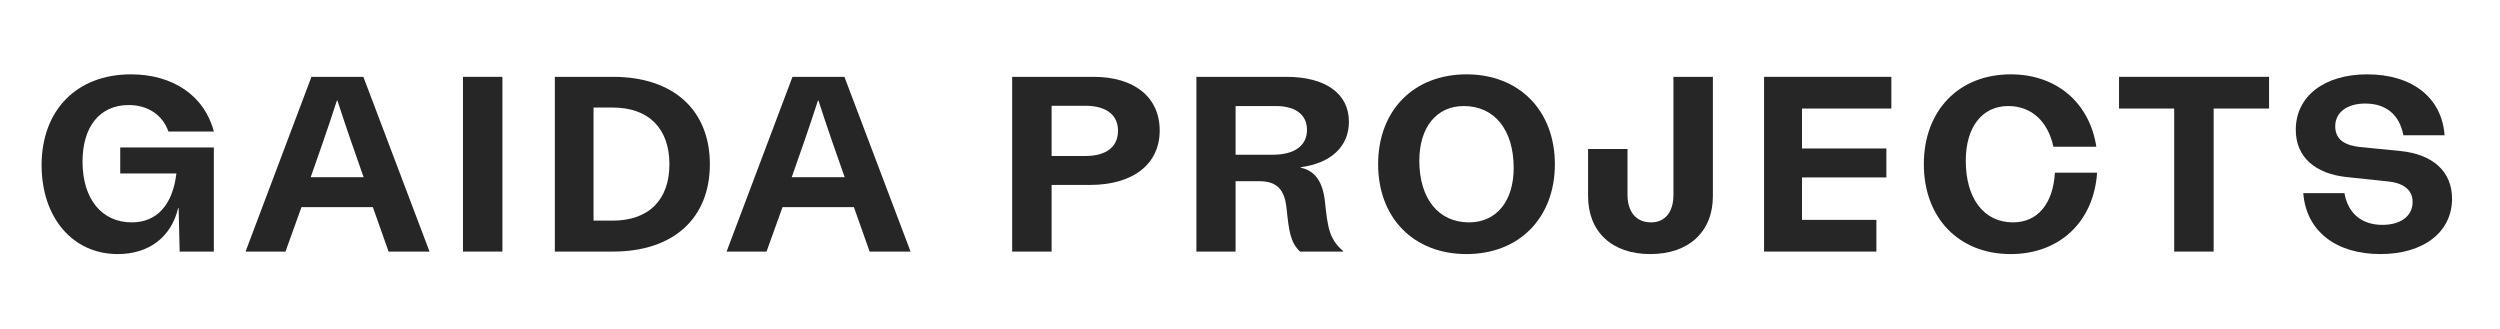 <?xml version="1.0" encoding="UTF-8" standalone="no"?>
<!DOCTYPE svg PUBLIC "-//W3C//DTD SVG 1.1//EN" "http://www.w3.org/Graphics/SVG/1.1/DTD/svg11.dtd">
<svg width="100%" height="100%" viewBox="0 0 517 68" version="1.1" xmlns="http://www.w3.org/2000/svg" xmlns:xlink="http://www.w3.org/1999/xlink" xml:space="preserve" xmlns:serif="http://www.serif.com/" style="fill-rule:evenodd;clip-rule:evenodd;stroke-linejoin:round;stroke-miterlimit:2;">
    <g transform="matrix(0.75,0,0,0.75,0,0)">
        <g transform="matrix(0.478,0,0,0.478,0,-42.582)">
            <g transform="matrix(144,0,0,144,17.371,234.207)">
                <path d="M0.361,-0.313L0.586,-0.313C0.571,-0.187 0.508,-0.117 0.407,-0.117C0.287,-0.117 0.21,-0.211 0.21,-0.36C0.21,-0.498 0.277,-0.587 0.395,-0.587C0.47,-0.587 0.53,-0.549 0.554,-0.481L0.736,-0.481C0.699,-0.624 0.572,-0.71 0.404,-0.71C0.187,-0.71 0.046,-0.567 0.046,-0.346C0.046,-0.137 0.17,0.01 0.351,0.01C0.475,0.01 0.565,-0.057 0.593,-0.174L0.595,-0.174L0.599,0L0.736,0L0.736,-0.417L0.361,-0.417L0.361,-0.313Z" style="fill:rgb(38,38,38);fill-rule:nonzero;"/>
            </g>
            <g transform="matrix(144,0,0,144,140.347,234.207)">
                <path d="M0.582,0L0.746,0L0.481,-0.7L0.273,-0.7L0.009,0L0.169,0L0.233,-0.178L0.519,-0.178L0.582,0ZM0.375,-0.605C0.375,-0.605 0.377,-0.605 0.377,-0.605C0.412,-0.497 0.447,-0.397 0.482,-0.298L0.27,-0.298C0.305,-0.397 0.34,-0.497 0.375,-0.605Z" style="fill:rgb(38,38,38);fill-rule:nonzero;"/>
            </g>
            <g transform="matrix(144,0,0,144,254.827,234.207)">
                <rect x="0.085" y="-0.7" width="0.158" height="0.7" style="fill:rgb(38,38,38);fill-rule:nonzero;"/>
            </g>
            <g transform="matrix(144,0,0,144,307.819,234.207)">
                <path d="M0.318,-0.7L0.085,-0.7L0.085,0L0.318,0C0.562,0 0.706,-0.135 0.706,-0.35C0.706,-0.565 0.562,-0.7 0.318,-0.7ZM0.317,-0.124L0.24,-0.124L0.24,-0.577L0.317,-0.577C0.462,-0.577 0.544,-0.492 0.544,-0.35C0.544,-0.208 0.462,-0.124 0.317,-0.124Z" style="fill:rgb(38,38,38);fill-rule:nonzero;"/>
            </g>
            <g transform="matrix(144,0,0,144,417.835,234.207)">
                <path d="M0.582,0L0.746,0L0.481,-0.7L0.273,-0.7L0.009,0L0.169,0L0.233,-0.178L0.519,-0.178L0.582,0ZM0.375,-0.605C0.375,-0.605 0.377,-0.605 0.377,-0.605C0.412,-0.497 0.447,-0.397 0.482,-0.298L0.27,-0.298C0.305,-0.397 0.34,-0.497 0.375,-0.605Z" style="fill:rgb(38,38,38);fill-rule:nonzero;"/>
            </g>
            <g transform="matrix(144,0,0,144,571.627,234.207)">
                <path d="M0.411,-0.7C0.411,-0.7 0.085,-0.7 0.085,-0.7L0.085,0L0.243,0L0.243,-0.267L0.397,-0.267C0.569,-0.267 0.676,-0.35 0.676,-0.485C0.676,-0.618 0.575,-0.7 0.411,-0.7ZM0.379,-0.383C0.379,-0.383 0.243,-0.383 0.243,-0.383L0.243,-0.584L0.379,-0.584C0.461,-0.584 0.509,-0.548 0.509,-0.484C0.509,-0.419 0.461,-0.383 0.379,-0.383Z" style="fill:rgb(38,38,38);fill-rule:nonzero;"/>
            </g>
            <g transform="matrix(144,0,0,144,677.755,234.207)">
                <path d="M0.086,0L0.243,0L0.243,-0.282L0.336,-0.282C0.407,-0.282 0.439,-0.251 0.447,-0.174C0.457,-0.081 0.462,-0.038 0.501,0L0.674,0L0.674,-0.002C0.617,-0.051 0.612,-0.098 0.601,-0.2C0.592,-0.281 0.561,-0.324 0.504,-0.336L0.504,-0.338C0.625,-0.354 0.697,-0.421 0.697,-0.52C0.697,-0.634 0.602,-0.7 0.446,-0.7L0.086,-0.7L0.086,0ZM0.243,-0.388L0.243,-0.583L0.405,-0.583C0.483,-0.583 0.529,-0.548 0.529,-0.488C0.529,-0.424 0.479,-0.388 0.392,-0.388L0.243,-0.388Z" style="fill:rgb(38,38,38);fill-rule:nonzero;"/>
            </g>
            <g transform="matrix(144,0,0,144,788.491,234.207)">
                <path d="M0.399,0.01C0.61,0.01 0.753,-0.135 0.753,-0.35C0.753,-0.565 0.61,-0.71 0.399,-0.71C0.187,-0.71 0.045,-0.565 0.045,-0.35C0.045,-0.135 0.187,0.01 0.399,0.01ZM0.409,-0.117C0.287,-0.117 0.21,-0.212 0.21,-0.364C0.21,-0.498 0.279,-0.583 0.388,-0.583C0.511,-0.583 0.588,-0.488 0.588,-0.335C0.588,-0.202 0.519,-0.117 0.409,-0.117Z" style="fill:rgb(38,38,38);fill-rule:nonzero;"/>
            </g>
            <g transform="matrix(144,0,0,144,909.307,234.207)">
                <path d="M0.296,0.01C0.451,0.01 0.547,-0.08 0.547,-0.222L0.547,-0.7L0.389,-0.7L0.389,-0.227C0.389,-0.159 0.356,-0.117 0.299,-0.117C0.24,-0.117 0.205,-0.159 0.205,-0.227L0.205,-0.411L0.047,-0.411L0.047,-0.222C0.047,-0.08 0.142,0.01 0.296,0.01Z" style="fill:rgb(38,38,38);fill-rule:nonzero;"/>
            </g>
            <g transform="matrix(144,0,0,144,1005.21,234.207)">
                <path d="M0.596,-0.573L0.596,-0.7L0.086,-0.7L0.086,0L0.536,0L0.536,-0.127L0.238,-0.127L0.238,-0.297L0.576,-0.297L0.576,-0.413L0.238,-0.413L0.238,-0.573L0.596,-0.573Z" style="fill:rgb(38,38,38);fill-rule:nonzero;"/>
            </g>
            <g transform="matrix(144,0,0,144,1103.28,234.207)">
                <path d="M0.393,0.01C0.589,0.01 0.726,-0.12 0.739,-0.316L0.57,-0.316C0.563,-0.193 0.502,-0.117 0.402,-0.117C0.286,-0.117 0.213,-0.212 0.213,-0.364C0.213,-0.498 0.278,-0.583 0.383,-0.583C0.476,-0.583 0.542,-0.522 0.564,-0.42L0.736,-0.42C0.709,-0.596 0.577,-0.71 0.393,-0.71C0.185,-0.71 0.045,-0.565 0.045,-0.35C0.045,-0.135 0.185,0.01 0.393,0.01Z" style="fill:rgb(38,38,38);fill-rule:nonzero;"/>
            </g>
            <g transform="matrix(144,0,0,144,1219.34,234.207)">
                <path d="M0.622,-0.7L0.021,-0.7L0.021,-0.573L0.242,-0.573L0.242,0L0.4,0L0.4,-0.573L0.622,-0.573L0.622,-0.7Z" style="fill:rgb(38,38,38);fill-rule:nonzero;"/>
            </g>
            <g transform="matrix(144,0,0,144,1318.7,234.207)">
                <path d="M0.378,0.01C0.551,0.01 0.665,-0.078 0.665,-0.212C0.665,-0.321 0.588,-0.39 0.457,-0.403L0.295,-0.419C0.243,-0.425 0.197,-0.444 0.197,-0.502C0.197,-0.558 0.245,-0.593 0.317,-0.593C0.403,-0.593 0.455,-0.546 0.47,-0.466L0.635,-0.466C0.624,-0.619 0.503,-0.71 0.325,-0.71C0.153,-0.71 0.039,-0.622 0.039,-0.488C0.039,-0.379 0.116,-0.311 0.247,-0.298L0.409,-0.281C0.458,-0.276 0.507,-0.255 0.507,-0.199C0.507,-0.142 0.459,-0.107 0.386,-0.107C0.302,-0.107 0.248,-0.154 0.234,-0.234L0.069,-0.234C0.081,-0.081 0.201,0.01 0.378,0.01Z" style="fill:rgb(38,38,38);fill-rule:nonzero;"/>
            </g>
        </g>
    </g>
</svg>
